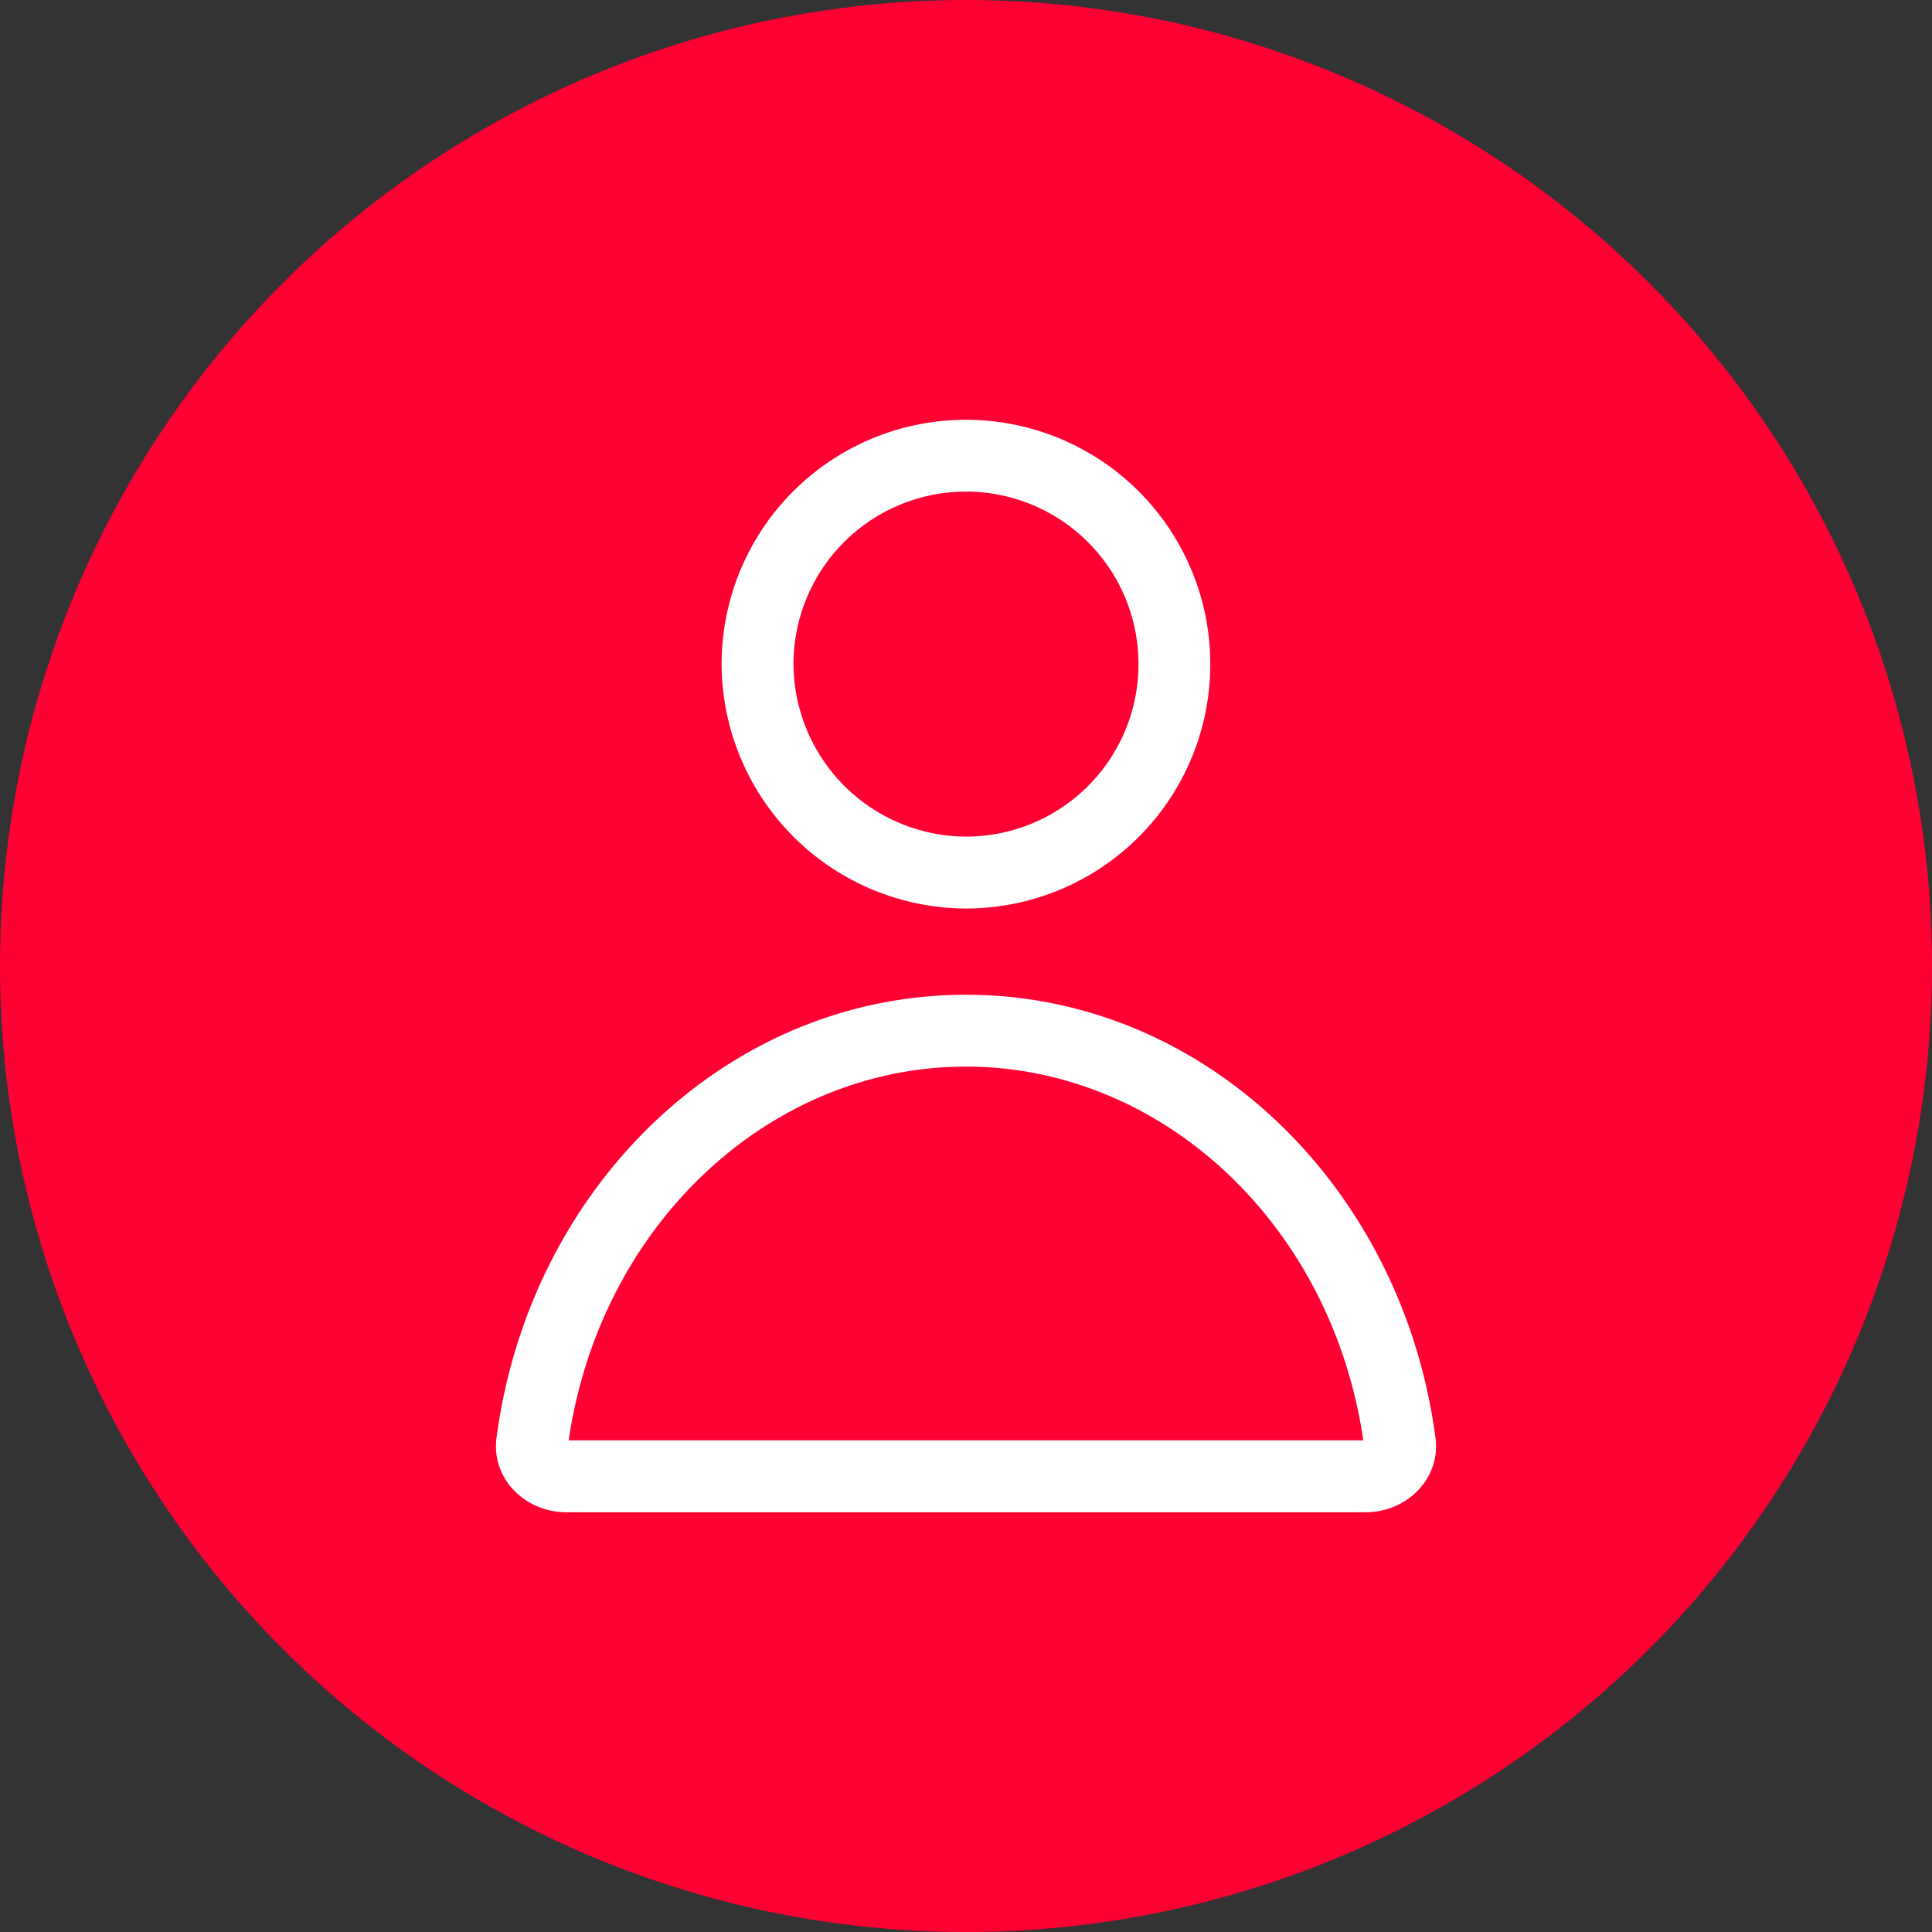 <svg width="42" height="42" fill="none" xmlns="http://www.w3.org/2000/svg"><rect width="100%" height="100%" fill="#333333" stroke="none"/><circle cx="21" cy="21" r="21" fill="#F03"/><mask id="a" style="mask-type:alpha" maskUnits="userSpaceOnUse" x="0" y="0" width="42" height="42"><circle cx="21" cy="21" r="21" fill="#D9D9D9"/></mask><g mask="url(#a)" fill-rule="evenodd" clip-rule="evenodd" fill="#fff"><path d="M17.244 18.184a5.331 5.331 0 01-1.557-3.759A5.312 5.312 0 1121 19.75a5.331 5.331 0 01-3.756-1.566zm5.838-.628a3.75 3.75 0 01-2.08.631 3.768 3.768 0 01-3.752-3.761 3.75 3.75 0 115.832 3.13zm8.124 13.698c.118.89-.621 1.621-1.519 1.621H12.312c-.897 0-1.636-.731-1.518-1.62.72-5.447 5.015-9.63 10.206-9.63 5.19 0 9.486 4.183 10.206 9.63zM21 23.187c4.25 0 7.948 3.416 8.637 8.125H12.363c.689-4.71 4.386-8.125 8.637-8.125z"/></g></svg>